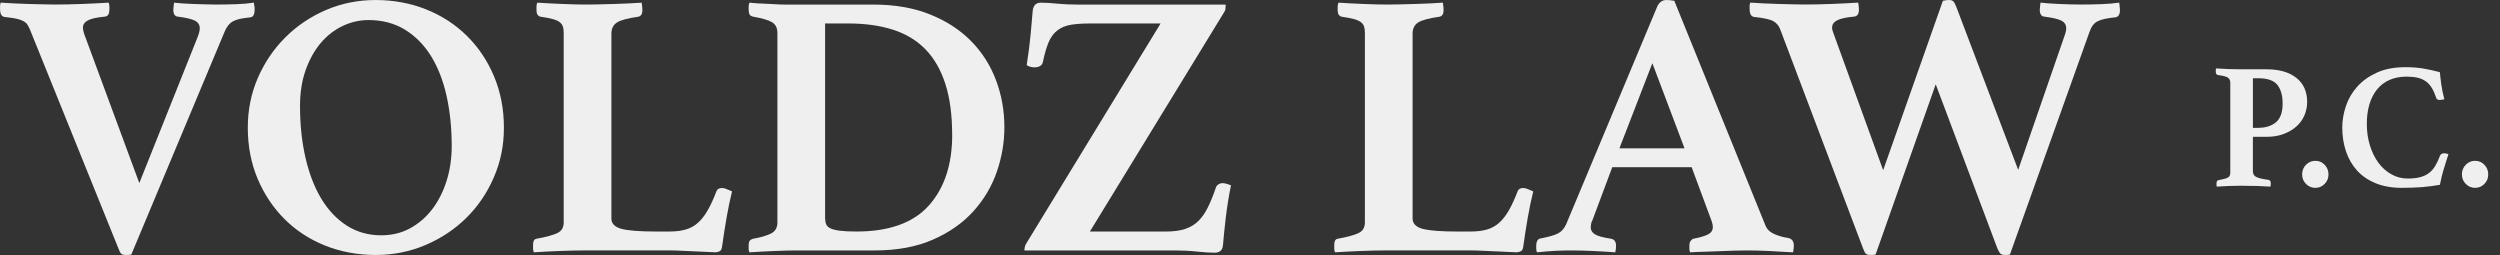<svg width="137" height="14" viewBox="0 0 137 14" fill="none" xmlns="http://www.w3.org/2000/svg">
<rect x="0" y="0" width="137" height="14" fill="#333333" stroke="none"/>
<path d="M10.844 1.991C10.913 1.811 10.948 1.666 10.948 1.555C10.948 1.361 10.857 1.221 10.679 1.13C10.499 1.041 10.188 0.968 9.746 0.912C9.581 0.899 9.497 0.767 9.497 0.518C9.497 0.491 9.501 0.46 9.508 0.425C9.515 0.391 9.519 0.352 9.519 0.311L9.539 0.145C9.663 0.16 9.815 0.174 9.995 0.187C10.175 0.201 10.371 0.211 10.586 0.218C10.8 0.225 11.014 0.232 11.229 0.238C11.443 0.245 11.64 0.249 11.819 0.249C12.22 0.249 12.604 0.242 12.97 0.229C13.335 0.214 13.651 0.187 13.913 0.145L13.933 0.311C13.946 0.352 13.953 0.394 13.953 0.435V0.538C13.953 0.801 13.87 0.94 13.704 0.953C13.261 0.994 12.948 1.067 12.761 1.171C12.574 1.274 12.426 1.458 12.316 1.72L7.195 13.951C7.126 13.964 7.072 13.971 7.03 13.971H6.885C6.774 13.971 6.694 13.951 6.647 13.909C6.598 13.867 6.546 13.771 6.491 13.618L1.64 1.616C1.599 1.519 1.553 1.433 1.506 1.356C1.457 1.281 1.384 1.215 1.288 1.16C1.191 1.105 1.063 1.06 0.904 1.025C0.745 0.991 0.534 0.96 0.272 0.932C0.092 0.919 0.003 0.774 0.003 0.497V0.32C0.003 0.244 0.016 0.186 0.045 0.144C0.252 0.158 0.486 0.173 0.75 0.186C1.012 0.2 1.278 0.21 1.547 0.217C1.817 0.224 2.08 0.231 2.336 0.237C2.592 0.244 2.816 0.248 3.01 0.248C3.466 0.248 3.964 0.237 4.502 0.217C5.041 0.196 5.525 0.173 5.953 0.144C5.981 0.213 5.995 0.282 5.995 0.351V0.517C5.995 0.766 5.912 0.897 5.746 0.911C5.303 0.953 4.992 1.022 4.814 1.118C4.634 1.215 4.545 1.346 4.545 1.512C4.545 1.609 4.565 1.72 4.607 1.843L7.634 10.032L10.847 1.989L10.844 1.991Z" fill="#EFEFEF"/>
<path d="M13.58 6.986C13.58 6.019 13.764 5.113 14.129 4.271C14.495 3.428 14.996 2.689 15.632 2.053C16.268 1.417 17.011 0.916 17.86 0.55C18.71 0.184 19.619 0.001 20.586 0.001C21.553 0.001 22.507 0.174 23.364 0.519C24.22 0.864 24.963 1.348 25.592 1.971C26.221 2.592 26.715 3.332 27.075 4.189C27.434 5.047 27.614 5.979 27.614 6.988C27.614 7.996 27.431 8.863 27.065 9.713C26.698 10.564 26.198 11.303 25.562 11.932C24.926 12.561 24.18 13.059 23.324 13.424C22.466 13.79 21.554 13.973 20.587 13.973C19.62 13.973 18.666 13.8 17.809 13.455C16.951 13.11 16.213 12.626 15.59 12.003C14.969 11.382 14.478 10.646 14.118 9.796C13.759 8.945 13.579 8.009 13.579 6.986H13.58ZM20.898 12.894C21.478 12.894 22.003 12.767 22.473 12.511C22.942 12.255 23.347 11.906 23.686 11.464C24.024 11.022 24.287 10.503 24.474 9.909C24.661 9.315 24.754 8.679 24.754 8.002C24.754 7.021 24.661 6.109 24.474 5.266C24.287 4.423 24.003 3.694 23.624 3.078C23.244 2.464 22.766 1.98 22.194 1.628C21.619 1.275 20.953 1.099 20.193 1.099C19.709 1.099 19.239 1.206 18.783 1.42C18.327 1.635 17.926 1.946 17.58 2.353C17.235 2.76 16.959 3.254 16.752 3.835C16.544 4.417 16.441 5.073 16.441 5.805C16.441 6.828 16.541 7.775 16.741 8.645C16.941 9.516 17.231 10.266 17.611 10.895C17.991 11.524 18.458 12.014 19.01 12.367C19.563 12.719 20.192 12.895 20.897 12.895L20.898 12.894Z" fill="#EFEFEF"/>
<path d="M33.502 11.962C33.502 12.252 33.689 12.445 34.062 12.542C34.435 12.638 35.05 12.687 35.907 12.687H36.695C37.04 12.687 37.34 12.649 37.596 12.573C37.852 12.497 38.076 12.369 38.27 12.189C38.463 12.01 38.64 11.779 38.799 11.495C38.958 11.212 39.114 10.87 39.266 10.469C39.308 10.358 39.411 10.303 39.577 10.303C39.646 10.303 39.729 10.323 39.826 10.365C39.922 10.407 40.019 10.448 40.116 10.489C40.005 10.932 39.906 11.412 39.816 11.93C39.726 12.448 39.647 12.956 39.578 13.453C39.564 13.618 39.519 13.722 39.444 13.764C39.367 13.805 39.288 13.826 39.205 13.826C39.094 13.826 38.938 13.819 38.739 13.805C38.538 13.791 38.321 13.782 38.086 13.774C37.851 13.767 37.612 13.757 37.37 13.743C37.129 13.729 36.918 13.723 36.738 13.723H32.032C31.631 13.723 31.172 13.734 30.653 13.754C30.135 13.774 29.668 13.799 29.254 13.827C29.226 13.771 29.212 13.699 29.212 13.609V13.411C29.212 13.204 29.281 13.093 29.419 13.08C29.944 12.984 30.321 12.88 30.549 12.769C30.778 12.659 30.891 12.466 30.891 12.189V1.804C30.891 1.666 30.877 1.552 30.849 1.462C30.821 1.372 30.766 1.293 30.684 1.224C30.6 1.155 30.473 1.097 30.3 1.048C30.128 0.999 29.897 0.955 29.606 0.913C29.468 0.872 29.399 0.755 29.399 0.561V0.374C29.399 0.291 29.412 0.216 29.441 0.146C29.882 0.175 30.353 0.199 30.851 0.219C31.348 0.239 31.79 0.25 32.177 0.25C32.37 0.25 32.592 0.247 32.84 0.239C33.089 0.232 33.348 0.226 33.618 0.219C33.887 0.212 34.157 0.202 34.426 0.188C34.696 0.175 34.941 0.161 35.162 0.146C35.175 0.216 35.186 0.292 35.193 0.374C35.201 0.457 35.204 0.519 35.204 0.561C35.204 0.755 35.135 0.872 34.997 0.913C34.403 0.997 34.005 1.104 33.805 1.235C33.605 1.366 33.505 1.571 33.505 1.846V11.962H33.502Z" fill="#EFEFEF"/>
<path d="M55.04 6.986C55.04 7.802 54.902 8.611 54.626 9.412C54.349 10.214 53.921 10.936 53.341 11.578C52.761 12.221 52.02 12.739 51.122 13.133C50.224 13.528 49.16 13.724 47.93 13.724H43.679C43.32 13.724 42.902 13.735 42.426 13.755C41.949 13.775 41.495 13.8 41.068 13.828C41.041 13.772 41.026 13.711 41.026 13.641V13.475C41.026 13.324 41.05 13.223 41.099 13.175C41.147 13.126 41.206 13.095 41.275 13.082C41.675 13.013 41.997 12.92 42.239 12.803C42.48 12.686 42.602 12.481 42.602 12.192V1.806C42.602 1.53 42.502 1.332 42.302 1.216C42.102 1.099 41.759 0.998 41.275 0.914C41.164 0.887 41.095 0.842 41.068 0.78C41.041 0.718 41.026 0.631 41.026 0.52V0.355C41.026 0.286 41.039 0.217 41.068 0.147C41.359 0.176 41.617 0.193 41.846 0.2C42.073 0.207 42.284 0.217 42.478 0.231C42.671 0.245 42.865 0.251 43.058 0.251H47.868C49.042 0.251 50.075 0.431 50.967 0.791C51.859 1.15 52.605 1.634 53.206 2.241C53.807 2.849 54.264 3.56 54.574 4.376C54.885 5.192 55.041 6.062 55.041 6.989L55.04 6.986ZM52.178 7.381C52.178 6.303 52.055 5.376 51.806 4.602C51.557 3.828 51.195 3.196 50.717 2.705C50.241 2.215 49.645 1.855 48.935 1.628C48.222 1.4 47.41 1.286 46.499 1.286H45.215V11.941C45.215 12.08 45.235 12.197 45.276 12.294C45.318 12.39 45.4 12.467 45.525 12.521C45.649 12.577 45.822 12.619 46.043 12.645C46.264 12.674 46.561 12.687 46.935 12.687C48.732 12.687 50.055 12.209 50.905 11.257C51.756 10.303 52.181 9.011 52.181 7.381H52.178Z" fill="#EFEFEF"/>
<path d="M59.724 12.687H63.913C64.327 12.687 64.676 12.638 64.959 12.542C65.243 12.445 65.481 12.3 65.675 12.107C65.868 11.913 66.038 11.671 66.182 11.382C66.328 11.091 66.469 10.746 66.607 10.346C66.635 10.235 66.687 10.155 66.763 10.108C66.84 10.06 66.912 10.035 66.981 10.035C67.105 10.035 67.265 10.077 67.458 10.159C67.334 10.767 67.236 11.371 67.167 11.973C67.098 12.574 67.049 13.054 67.022 13.413C67.007 13.579 66.96 13.693 66.876 13.755C66.793 13.817 66.69 13.848 66.566 13.848C66.302 13.848 65.982 13.828 65.601 13.786C65.221 13.744 64.809 13.724 64.368 13.724H56.138C56.138 13.6 56.165 13.482 56.221 13.372L63.601 1.286H59.745C59.316 1.286 58.96 1.31 58.676 1.359C58.393 1.407 58.151 1.507 57.951 1.66C57.751 1.812 57.592 2.023 57.475 2.292C57.357 2.561 57.25 2.924 57.154 3.381C57.112 3.588 56.953 3.691 56.677 3.691C56.608 3.691 56.535 3.681 56.459 3.66C56.383 3.64 56.318 3.608 56.263 3.568C56.359 2.96 56.432 2.39 56.481 1.857C56.528 1.325 56.566 0.893 56.595 0.562C56.637 0.286 56.782 0.147 57.031 0.147C57.307 0.147 57.607 0.165 57.932 0.2C58.257 0.234 58.641 0.251 59.083 0.251H67.167C67.167 0.334 67.163 0.411 67.156 0.48C67.149 0.549 67.125 0.611 67.084 0.667L59.724 12.691V12.687Z" fill="#EFEFEF"/>
<path d="M77.408 11.962C77.408 12.252 77.595 12.445 77.967 12.542C78.34 12.638 78.956 12.687 79.812 12.687H80.6C80.946 12.687 81.246 12.649 81.502 12.573C81.758 12.497 81.982 12.369 82.176 12.189C82.369 12.01 82.545 11.779 82.704 11.495C82.863 11.212 83.019 10.87 83.171 10.469C83.213 10.358 83.317 10.303 83.482 10.303C83.551 10.303 83.635 10.323 83.731 10.365C83.827 10.407 83.924 10.448 84.022 10.489C83.911 10.932 83.811 11.412 83.721 11.93C83.631 12.448 83.552 12.956 83.483 13.453C83.469 13.618 83.425 13.722 83.349 13.764C83.272 13.805 83.193 13.826 83.111 13.826C83 13.826 82.844 13.819 82.644 13.805C82.444 13.791 82.226 13.782 81.991 13.774C81.757 13.767 81.517 13.757 81.275 13.743C81.034 13.729 80.823 13.723 80.643 13.723H75.937C75.536 13.723 75.077 13.734 74.558 13.754C74.04 13.774 73.573 13.799 73.159 13.827C73.132 13.771 73.117 13.699 73.117 13.609V13.411C73.117 13.204 73.186 13.093 73.324 13.08C73.85 12.984 74.226 12.88 74.454 12.769C74.683 12.659 74.796 12.466 74.796 12.189V1.804C74.796 1.666 74.782 1.552 74.755 1.462C74.727 1.372 74.671 1.293 74.589 1.224C74.506 1.155 74.378 1.097 74.206 1.048C74.033 0.999 73.801 0.955 73.511 0.913C73.373 0.872 73.304 0.755 73.304 0.561V0.374C73.304 0.291 73.317 0.216 73.346 0.146C73.788 0.175 74.258 0.199 74.756 0.219C75.254 0.239 75.695 0.25 76.082 0.25C76.275 0.25 76.497 0.247 76.746 0.239C76.995 0.232 77.253 0.226 77.523 0.219C77.792 0.212 78.063 0.202 78.332 0.188C78.601 0.175 78.846 0.161 79.068 0.146C79.081 0.216 79.091 0.292 79.099 0.374C79.106 0.457 79.109 0.519 79.109 0.561C79.109 0.755 79.04 0.872 78.902 0.913C78.308 0.997 77.91 1.104 77.71 1.235C77.51 1.366 77.41 1.571 77.41 1.846V11.962H77.408Z" fill="#EFEFEF"/>
<path d="M92.706 9.163H88.352L87.274 12.045C87.233 12.114 87.205 12.19 87.191 12.273C87.177 12.356 87.171 12.418 87.171 12.46C87.171 12.612 87.243 12.736 87.389 12.832C87.534 12.929 87.827 13.012 88.27 13.081C88.463 13.108 88.56 13.241 88.56 13.475C88.56 13.573 88.546 13.69 88.519 13.828C88.146 13.8 87.752 13.775 87.337 13.755C86.923 13.735 86.515 13.724 86.115 13.724C85.838 13.724 85.548 13.731 85.244 13.744C84.94 13.758 84.601 13.786 84.228 13.828C84.201 13.772 84.186 13.711 84.186 13.641V13.475C84.186 13.213 84.276 13.075 84.456 13.061C84.884 12.977 85.192 12.888 85.379 12.792C85.566 12.695 85.713 12.53 85.824 12.294L90.819 0.353C90.93 0.119 91.096 0.001 91.317 0.001C91.386 0.001 91.455 0.005 91.524 0.012C91.593 0.019 91.67 0.03 91.752 0.043L96.747 12.356C96.831 12.563 96.989 12.719 97.224 12.823C97.458 12.926 97.714 12.999 97.99 13.041C98.198 13.082 98.301 13.22 98.301 13.455C98.301 13.566 98.287 13.69 98.26 13.828C97.817 13.8 97.382 13.775 96.953 13.755C96.525 13.735 96.124 13.724 95.751 13.724C95.556 13.724 95.322 13.728 95.046 13.735C94.769 13.742 94.486 13.752 94.195 13.766C93.905 13.779 93.618 13.79 93.336 13.797C93.052 13.804 92.814 13.813 92.62 13.828C92.593 13.772 92.578 13.711 92.578 13.641V13.475C92.578 13.351 92.602 13.257 92.651 13.195C92.698 13.133 92.751 13.095 92.807 13.081C93.166 13.012 93.432 12.932 93.605 12.843C93.777 12.752 93.864 12.619 93.864 12.438C93.864 12.355 93.844 12.251 93.802 12.127L92.703 9.163H92.706ZM92.311 8.127L90.549 3.463L88.745 8.127H92.31H92.311Z" fill="#EFEFEF"/>
<path d="M106.47 0.042C106.539 0.029 106.601 0.018 106.657 0.011C106.712 0.004 106.761 0 106.802 0C106.913 0 106.992 0.024 107.04 0.073C107.089 0.121 107.141 0.214 107.196 0.352L110.596 9.308L113.126 1.99C113.195 1.81 113.229 1.665 113.229 1.554C113.229 1.36 113.139 1.219 112.96 1.129C112.78 1.04 112.469 0.967 112.028 0.911C111.862 0.898 111.779 0.766 111.779 0.517C111.779 0.489 111.782 0.458 111.789 0.424C111.797 0.389 111.8 0.351 111.8 0.31L111.82 0.144C112.055 0.173 112.391 0.196 112.825 0.217C113.261 0.237 113.665 0.248 114.039 0.248C114.439 0.248 114.82 0.241 115.179 0.227C115.538 0.213 115.855 0.186 116.132 0.144L116.153 0.31C116.153 0.351 116.156 0.393 116.163 0.433C116.171 0.475 116.174 0.51 116.174 0.537C116.174 0.8 116.084 0.938 115.905 0.951C115.476 0.993 115.162 1.062 114.962 1.159C114.762 1.255 114.613 1.442 114.516 1.718L110.143 13.95C110.073 13.963 110.025 13.97 109.997 13.97H109.852C109.756 13.97 109.683 13.95 109.634 13.908C109.585 13.866 109.527 13.77 109.458 13.617L106.078 4.62L102.782 13.95C102.713 13.963 102.661 13.97 102.626 13.97H102.492C102.381 13.97 102.301 13.95 102.253 13.908C102.205 13.866 102.153 13.77 102.097 13.617L97.558 1.615C97.489 1.421 97.367 1.273 97.195 1.169C97.022 1.066 96.673 0.987 96.148 0.931C95.968 0.918 95.879 0.773 95.879 0.495V0.319C95.879 0.243 95.892 0.185 95.921 0.143C96.128 0.157 96.362 0.171 96.626 0.185C96.888 0.199 97.154 0.208 97.423 0.216C97.692 0.223 97.956 0.23 98.212 0.236C98.468 0.243 98.692 0.247 98.886 0.247C99.342 0.247 99.84 0.236 100.378 0.216C100.917 0.195 101.401 0.171 101.828 0.143C101.841 0.212 101.852 0.281 101.859 0.35C101.866 0.419 101.87 0.474 101.87 0.516C101.87 0.765 101.779 0.896 101.601 0.91C101.158 0.951 100.847 1.021 100.668 1.117C100.489 1.213 100.399 1.344 100.399 1.511C100.399 1.567 100.406 1.618 100.42 1.667C100.433 1.716 100.454 1.774 100.481 1.843L103.197 9.328L106.471 0.04L106.47 0.042Z" fill="#EFEFEF"/>
<path d="M123.458 7.497V9.382C123.458 9.532 123.522 9.64 123.649 9.702C123.777 9.763 123.995 9.815 124.302 9.854C124.394 9.867 124.439 9.933 124.439 10.05C124.439 10.103 124.432 10.162 124.42 10.227C124.23 10.214 123.992 10.202 123.708 10.192C123.423 10.183 123.113 10.178 122.78 10.178C122.544 10.178 122.317 10.183 122.098 10.192C121.879 10.202 121.674 10.214 121.484 10.227C121.471 10.2 121.464 10.171 121.464 10.139V10.06C121.464 9.949 121.5 9.886 121.572 9.873C121.709 9.847 121.821 9.823 121.906 9.799C121.99 9.777 122.056 9.75 122.102 9.721C122.148 9.691 122.18 9.655 122.195 9.612C122.212 9.569 122.22 9.516 122.22 9.45V4.532C122.22 4.401 122.173 4.306 122.077 4.247C121.982 4.189 121.801 4.143 121.533 4.111C121.5 4.097 121.475 4.078 121.455 4.052C121.434 4.026 121.425 3.981 121.425 3.915V3.827C121.425 3.795 121.431 3.769 121.444 3.749C121.627 3.762 121.838 3.774 122.077 3.783C122.317 3.793 122.53 3.797 122.72 3.797H124.203C124.903 3.797 125.45 3.955 125.843 4.269C126.236 4.583 126.432 5.022 126.432 5.585C126.432 5.84 126.383 6.084 126.285 6.316C126.187 6.548 126.04 6.751 125.848 6.925C125.655 7.098 125.42 7.238 125.146 7.341C124.871 7.446 124.557 7.498 124.204 7.498H123.459L123.458 7.497ZM123.753 7.005C124.152 7.005 124.475 6.904 124.72 6.702C124.965 6.499 125.088 6.155 125.088 5.672C125.088 5.234 124.991 4.893 124.798 4.651C124.605 4.409 124.257 4.288 123.753 4.288H123.459V7.007H123.753V7.005Z" fill="#EFEFEF"/>
<path d="M126.157 9.558C126.157 9.349 126.227 9.173 126.368 9.029C126.509 8.884 126.68 8.813 126.884 8.813C127.087 8.813 127.248 8.884 127.39 9.029C127.53 9.173 127.601 9.349 127.601 9.558C127.601 9.768 127.53 9.935 127.39 10.079C127.249 10.223 127.08 10.294 126.884 10.294C126.687 10.294 126.509 10.223 126.368 10.079C126.227 9.935 126.157 9.761 126.157 9.558Z" fill="#EFEFEF"/>
<path d="M131.625 10.295C131.075 10.295 130.595 10.21 130.182 10.04C129.77 9.869 129.429 9.636 129.161 9.338C128.893 9.041 128.692 8.691 128.558 8.288C128.423 7.886 128.356 7.452 128.356 6.988C128.356 6.602 128.422 6.212 128.553 5.819C128.684 5.426 128.89 5.072 129.171 4.755C129.452 4.438 129.812 4.18 130.251 3.98C130.689 3.78 131.213 3.681 131.822 3.681C132.155 3.681 132.468 3.703 132.759 3.75C133.049 3.796 133.366 3.864 133.706 3.956C133.719 4.132 133.745 4.358 133.784 4.633C133.823 4.908 133.879 5.176 133.951 5.438C133.918 5.445 133.876 5.453 133.823 5.463C133.771 5.473 133.732 5.478 133.706 5.478C133.653 5.478 133.609 5.469 133.573 5.453C133.538 5.436 133.513 5.401 133.5 5.349C133.427 5.133 133.346 4.951 133.254 4.804C133.163 4.656 133.053 4.538 132.926 4.45C132.798 4.362 132.649 4.298 132.479 4.258C132.309 4.219 132.109 4.2 131.88 4.2C131.526 4.2 131.214 4.261 130.943 4.381C130.671 4.502 130.444 4.675 130.261 4.901C130.077 5.128 129.938 5.399 129.844 5.716C129.749 6.034 129.702 6.391 129.702 6.79C129.702 7.215 129.759 7.612 129.874 7.977C129.988 8.344 130.145 8.661 130.345 8.929C130.545 9.197 130.782 9.406 131.057 9.557C131.332 9.709 131.63 9.784 131.95 9.784C132.212 9.784 132.436 9.759 132.623 9.71C132.81 9.661 132.97 9.586 133.104 9.485C133.239 9.384 133.353 9.254 133.447 9.097C133.542 8.939 133.628 8.756 133.707 8.546C133.727 8.494 133.757 8.456 133.8 8.433C133.843 8.411 133.887 8.399 133.932 8.399C133.964 8.399 134.006 8.404 134.055 8.413C134.103 8.423 134.144 8.434 134.177 8.448C134.138 8.56 134.097 8.685 134.055 8.825C134.012 8.966 133.968 9.11 133.922 9.257C133.876 9.405 133.835 9.551 133.8 9.699C133.764 9.847 133.733 9.989 133.707 10.127C133.386 10.185 133.059 10.228 132.726 10.254C132.392 10.28 132.025 10.293 131.626 10.293L131.625 10.295Z" fill="#EFEFEF"/>
<path d="M134.913 9.558C134.913 9.349 134.983 9.173 135.124 9.029C135.264 8.884 135.436 8.813 135.639 8.813C135.843 8.813 136.004 8.884 136.144 9.029C136.285 9.173 136.355 9.349 136.355 9.558C136.355 9.768 136.285 9.935 136.144 10.079C136.004 10.223 135.835 10.294 135.639 10.294C135.444 10.294 135.264 10.223 135.124 10.079C134.983 9.935 134.913 9.761 134.913 9.558Z" fill="#EFEFEF"/>
</svg>
